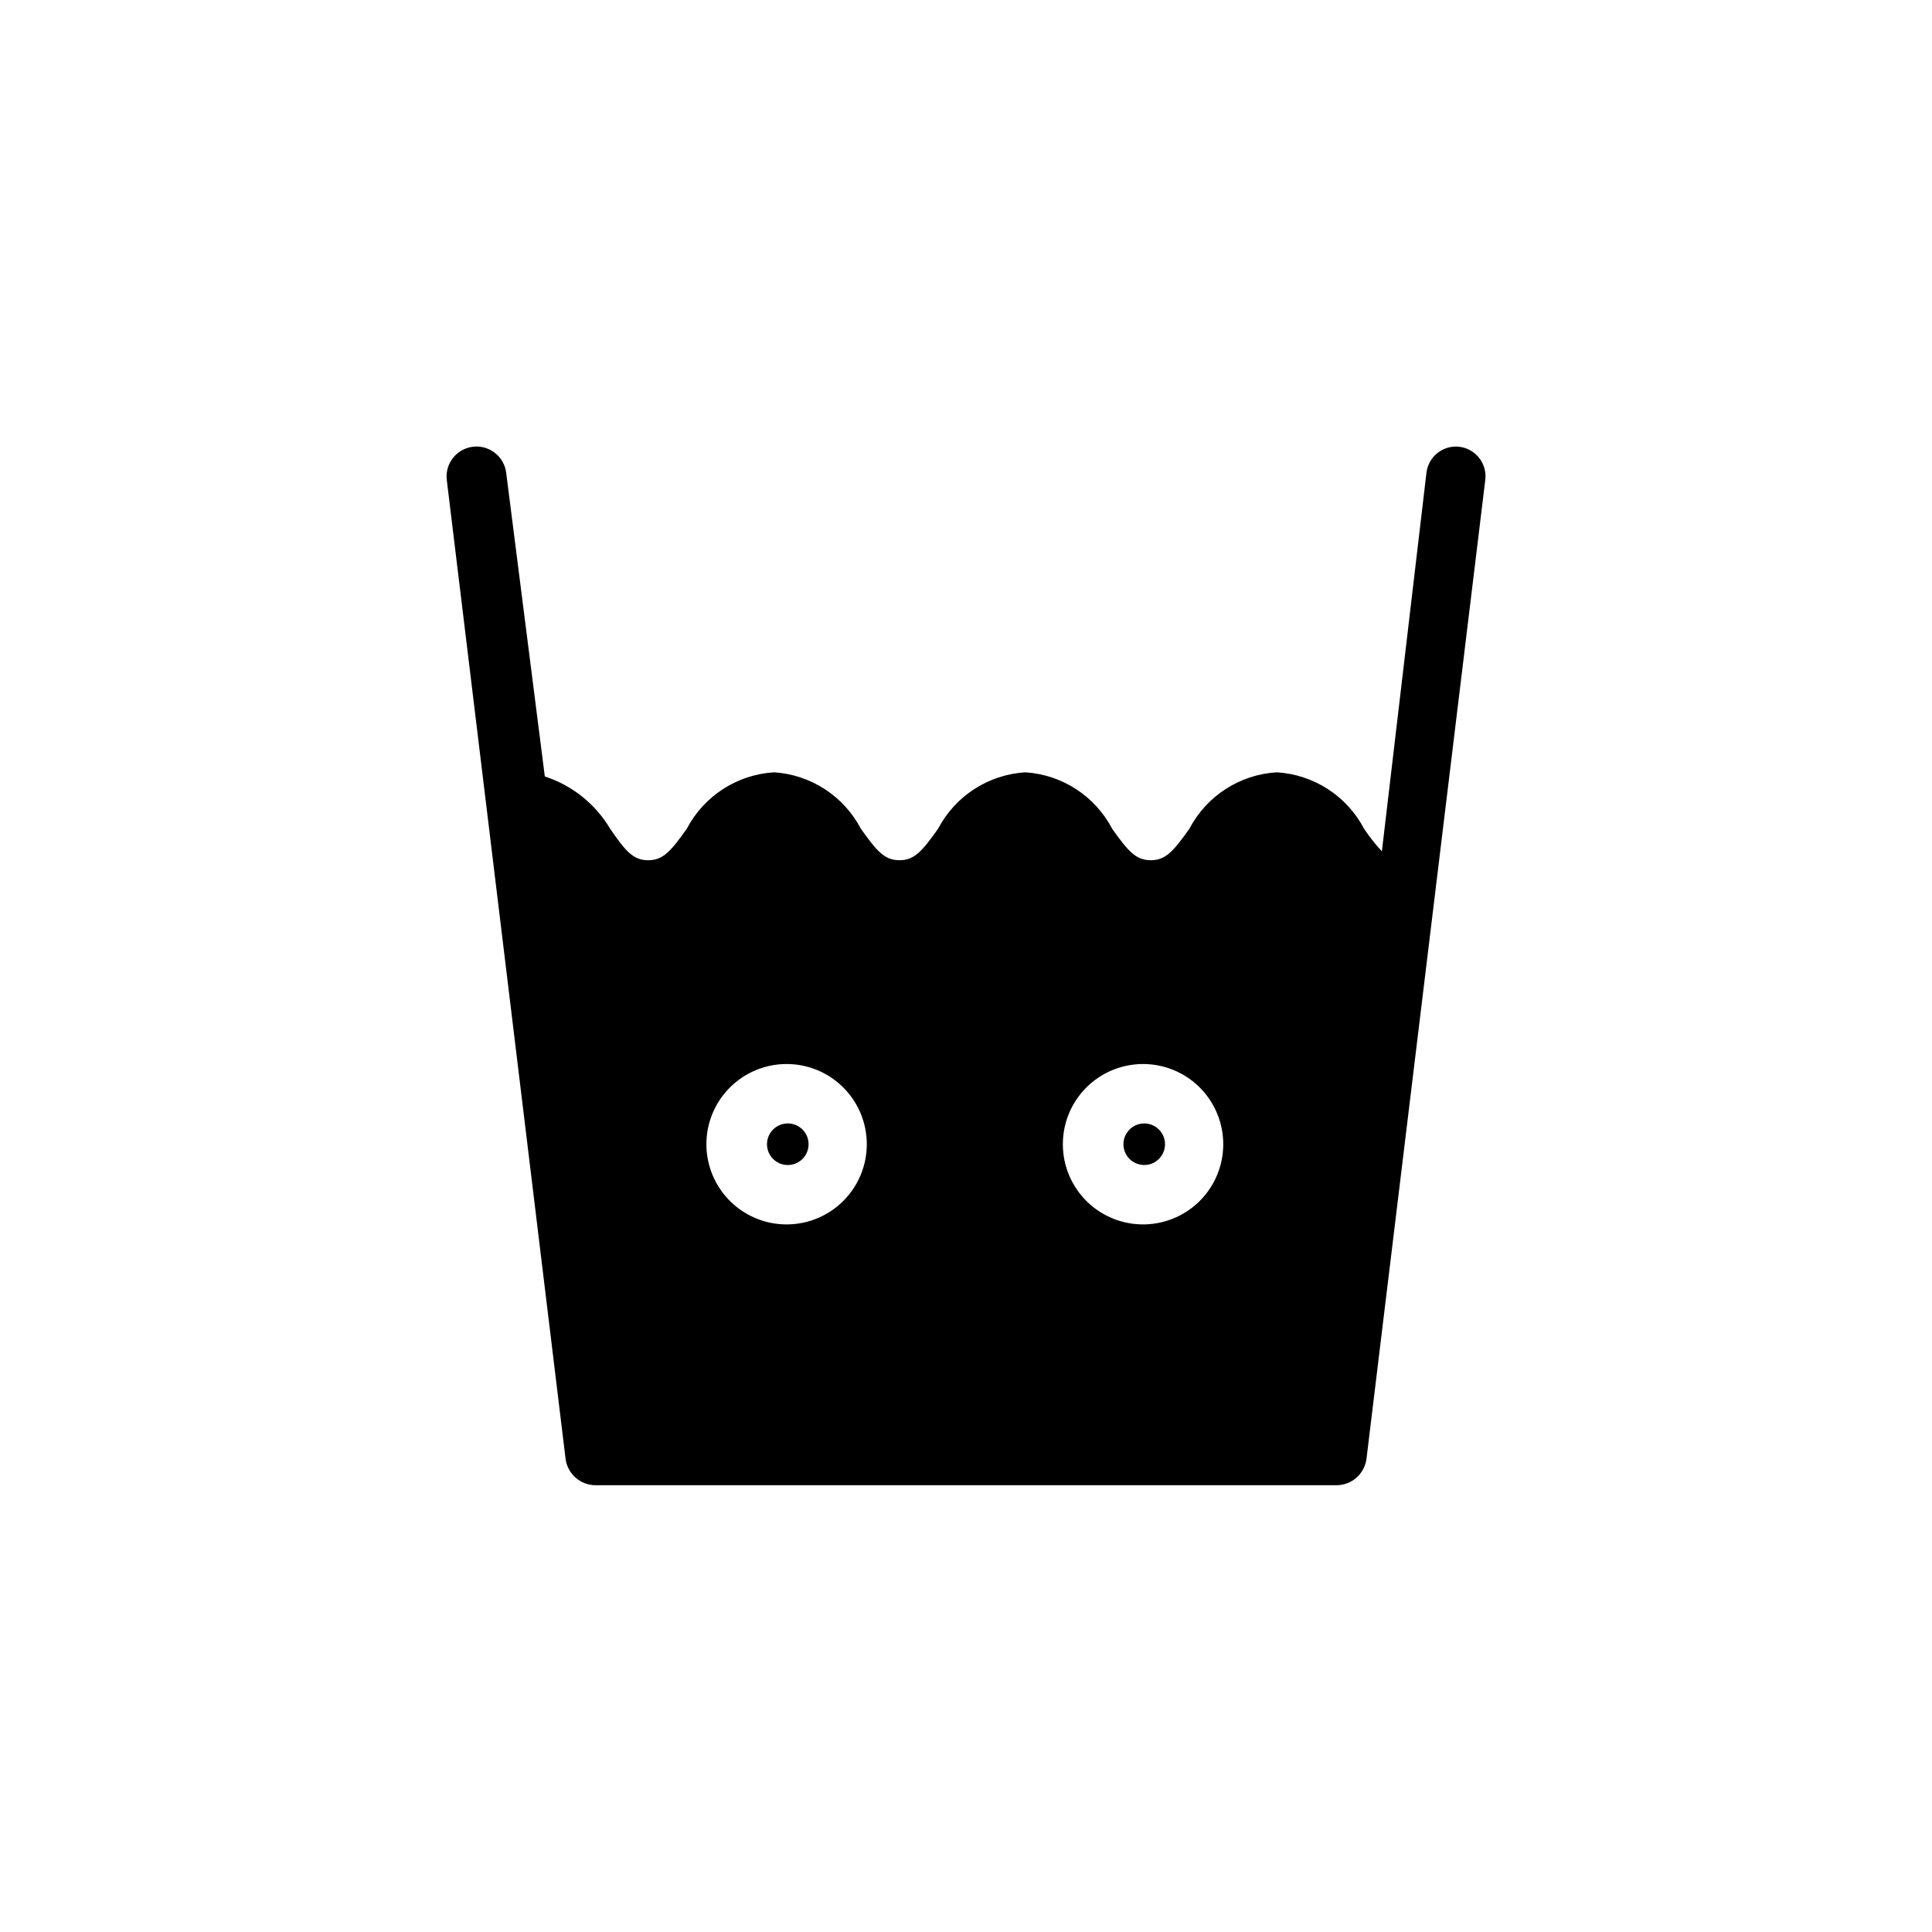 <?xml version="1.0" encoding="UTF-8"?>
<!-- Uploaded to: SVG Repo, www.svgrepo.com, Generator: SVG Repo Mixer Tools -->
<svg fill="#000000" width="800px" height="800px" version="1.1" viewBox="144 144 512 512" xmlns="http://www.w3.org/2000/svg">
 <g>
  <path d="m352.77 441.72c-3.043 0-5.508 2.469-5.508 5.512s2.465 5.512 5.508 5.512 5.512-2.469 5.512-5.512-2.469-5.512-5.512-5.512z"/>
  <path d="m447.23 441.72c-2.231 0-4.238 1.344-5.09 3.402-0.855 2.059-0.383 4.43 1.195 6.008 1.574 1.574 3.945 2.047 6.004 1.191 2.059-0.852 3.402-2.859 3.402-5.09 0-1.461-0.582-2.863-1.613-3.894-1.035-1.035-2.438-1.617-3.898-1.617z"/>
  <path d="m530.68 262.39c-4.301-0.461-8.168 2.633-8.66 6.93l-11.809 100.29c-1.734-1.863-3.312-3.867-4.723-5.984-4.562-8.695-13.344-14.371-23.145-14.957-9.801 0.586-18.582 6.262-23.145 14.957-4.25 5.984-6.297 8.344-10.234 8.344s-5.984-2.363-10.234-8.344h0.004c-4.535-8.648-13.242-14.316-22.988-14.957-9.801 0.586-18.582 6.262-23.145 14.957-4.25 5.984-6.297 8.344-10.234 8.344s-5.984-2.363-10.234-8.344h0.004c-4.535-8.648-13.242-14.316-22.988-14.957-9.801 0.586-18.582 6.262-23.145 14.957-4.25 5.984-6.297 8.344-10.234 8.344s-5.984-2.363-10.078-8.344h0.004c-3.902-6.566-10.055-11.488-17.316-13.855l-10.234-80.449c-0.523-4.348-4.469-7.449-8.816-6.93-4.348 0.523-7.449 4.469-6.93 8.816l31.488 259.46v0.004c0.547 3.938 3.894 6.887 7.871 6.926h196.49c3.977-0.039 7.324-2.988 7.871-6.926l31.488-259.46v-0.004c0.266-2.09-0.316-4.199-1.621-5.856-1.301-1.656-3.211-2.723-5.305-2.961zm-177.91 206.09c-5.652 0.086-11.109-2.09-15.156-6.039-4.047-3.949-6.356-9.348-6.41-15-0.059-5.656 2.141-11.102 6.113-15.129 3.969-4.027 9.379-6.309 15.031-6.336 5.656-0.031 11.09 2.195 15.098 6.184 4.008 3.988 6.266 9.41 6.266 15.066 0 5.582-2.195 10.941-6.113 14.918-3.918 3.977-9.246 6.254-14.828 6.336zm94.465 0c-5.652 0.086-11.109-2.09-15.156-6.039-4.047-3.949-6.356-9.348-6.41-15-0.059-5.656 2.141-11.102 6.109-15.129s9.379-6.309 15.035-6.336c5.656-0.031 11.09 2.195 15.098 6.184 4.008 3.988 6.262 9.41 6.266 15.066 0 5.582-2.195 10.941-6.113 14.918-3.922 3.977-9.246 6.254-14.828 6.336z"/>
 </g>
</svg>